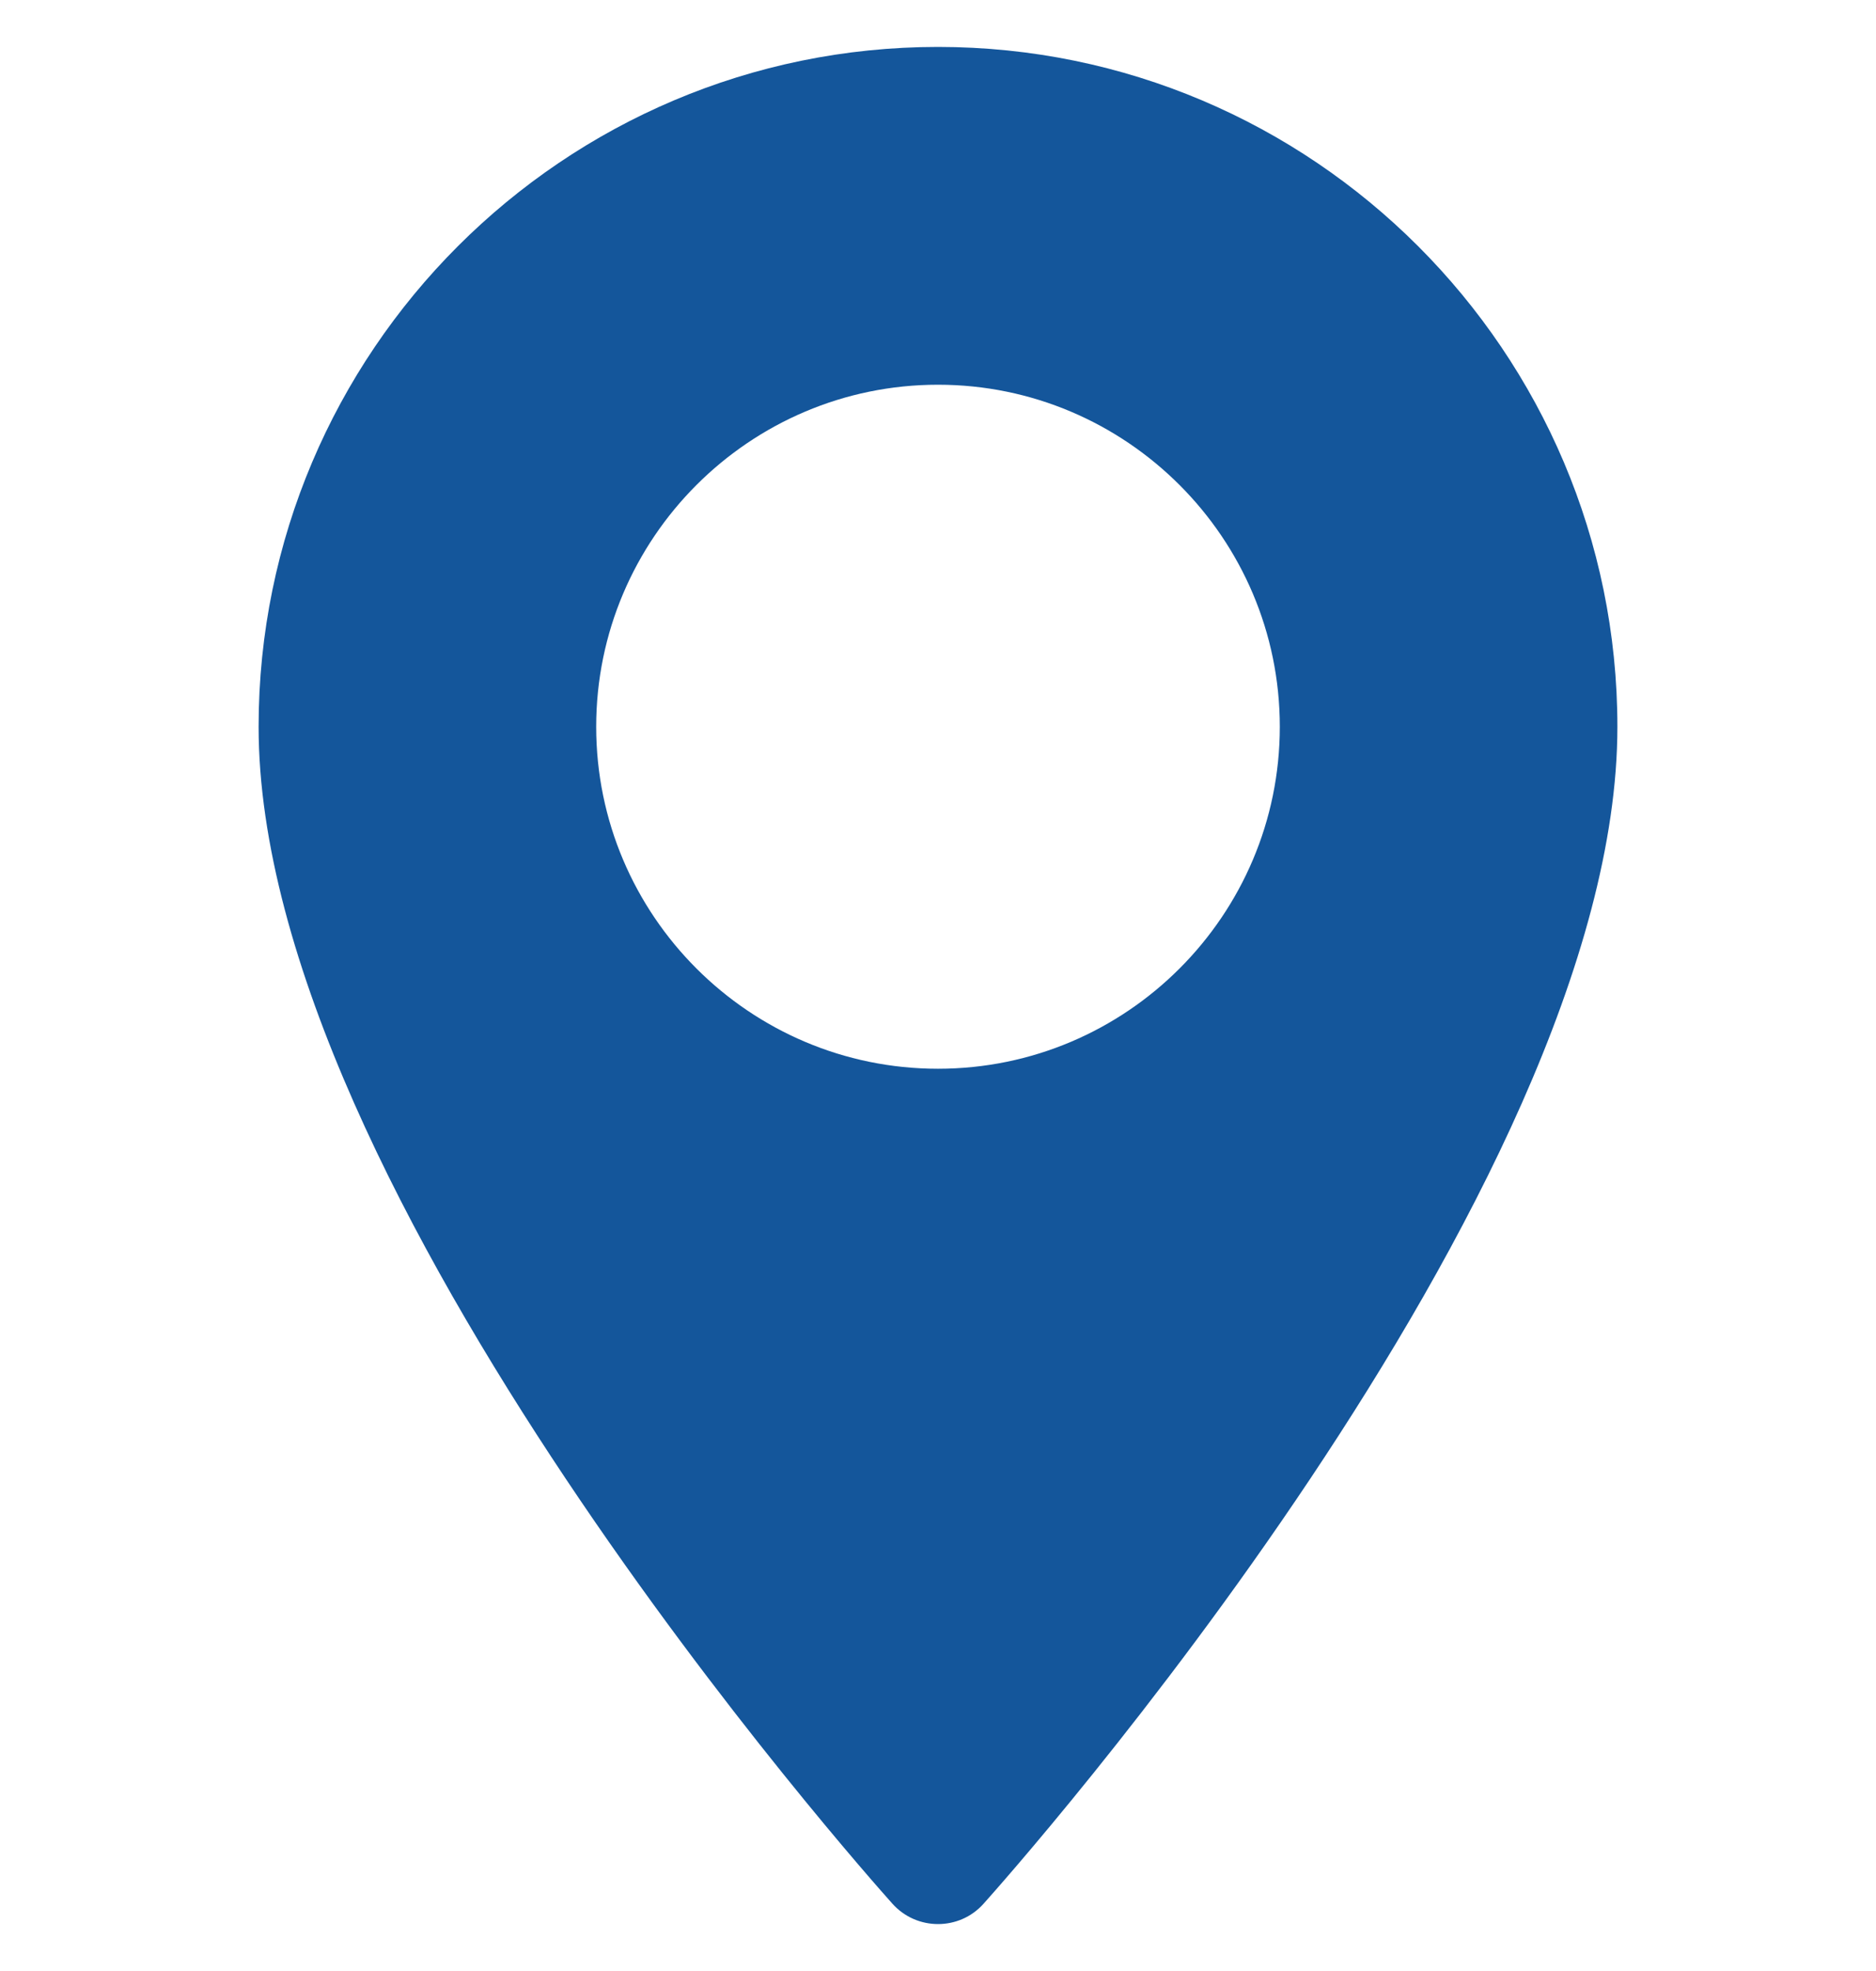 <svg width="20" height="21" viewBox="0 0 20 21" fill="none" xmlns="http://www.w3.org/2000/svg">
<g clip-path="url(#clip0_3453_1545)">
<path d="M10 0.5C6.006 0.5 2.757 3.749 2.757 7.743C2.757 12.7 9.239 19.976 9.515 20.284C9.774 20.572 10.227 20.572 10.485 20.284C10.761 19.976 17.243 12.7 17.243 7.743C17.243 3.749 13.994 0.5 10 0.5ZM10 11.387C7.991 11.387 6.356 9.753 6.356 7.743C6.356 5.734 7.991 4.099 10 4.099C12.009 4.099 13.644 5.734 13.644 7.743C13.644 9.753 12.009 11.387 10 11.387Z" fill="#14569B"/>
</g>
<defs>
<clipPath id="clip0_3453_1545">
<rect width="20" height="20" fill="white" transform="translate(0 0.5)"/>
</clipPath>
</defs>
</svg>
